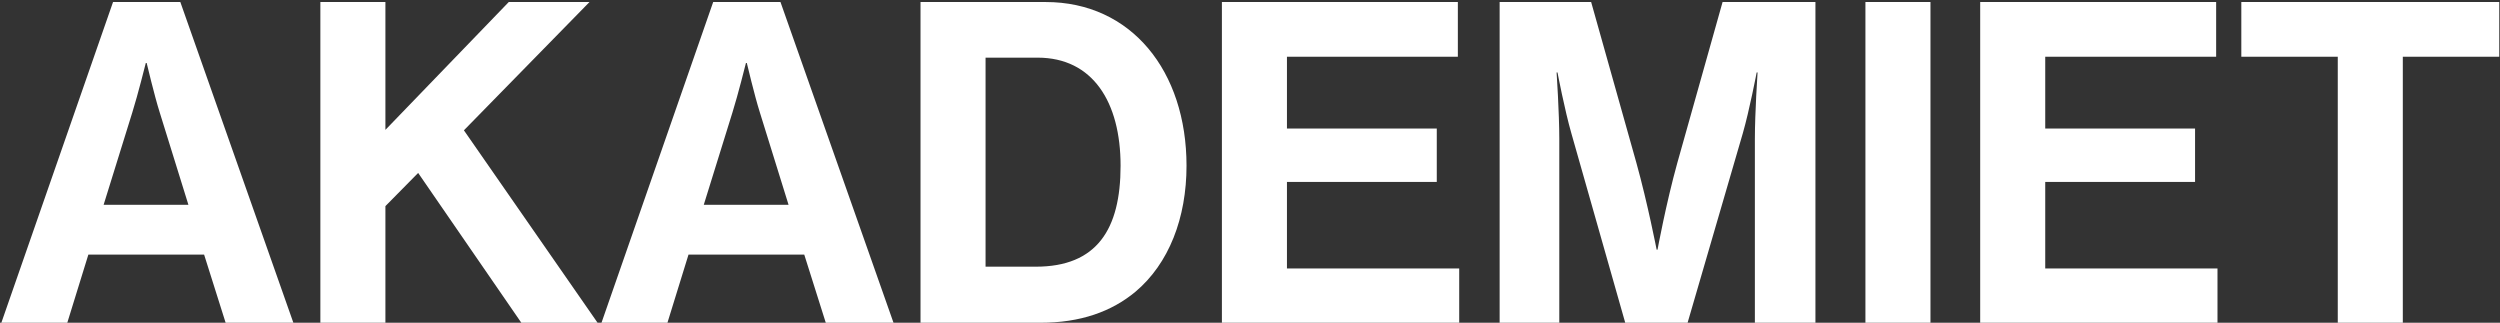<?xml version="1.0" encoding="UTF-8"?>
<svg xmlns="http://www.w3.org/2000/svg" viewBox="0 0 457 59" fill="none">
  <rect x="0" y="0" width="457" height="59" fill="#333333" stroke="none"/>
  <path d="M0.246 59L20.664 0.37H32.964L53.628 59H41.246L37.31 46.536H16.154L12.3 59H0.246ZM24.19 20.542L18.942 37.434H34.44L29.192 20.542C28.208 17.426 26.814 11.522 26.814 11.522H26.65C26.65 11.522 25.174 17.426 24.19 20.542ZM58.563 59V0.37H70.453V23.74L93.003 0.37H107.763L84.803 23.822L109.239 59H95.299L76.439 31.612L70.453 37.68V59H58.563ZM109.953 59L130.371 0.37H142.671L163.335 59H150.953L147.017 46.536H125.861L122.007 59H109.953ZM133.897 20.542L128.649 37.434H144.147L138.899 20.542C137.915 17.426 136.521 11.522 136.521 11.522H136.357C136.357 11.522 134.881 17.426 133.897 20.542ZM168.27 59V0.37H191.148C206.81 0.37 216.896 12.998 216.896 30.3C216.896 39.812 213.698 48.176 207.548 53.342C203.202 56.95 197.544 59 190.164 59H168.27ZM180.16 48.75H189.344C200.496 48.75 204.842 41.944 204.842 30.3C204.842 18.656 199.758 10.538 189.672 10.538H180.16V48.75ZM223.364 59V0.37H266.496V10.374H235.254V23.494H262.642V33.252H235.254V49.078H266.742V59H223.364ZM274.133 59V0.37H290.861L299.143 29.808C301.193 37.188 302.833 45.634 302.833 45.634H302.997C302.997 45.634 304.555 37.188 306.605 29.808L314.887 0.37H331.861V59H320.791V25.38C320.791 20.624 321.283 13.244 321.283 13.244H321.119C321.119 13.244 319.807 20.132 318.577 24.396L308.491 59H297.093L287.253 24.396C286.023 20.132 284.711 13.244 284.711 13.244H284.547C284.547 13.244 285.039 20.624 285.039 25.38V59H274.133ZM341 59V0.37H352.89V59H341ZM361.979 59V0.37H405.111V10.374H373.869V23.494H401.257V33.252H373.869V49.078H405.357V59H361.979ZM409.714 10.374V0.37H456.864V10.374H439.234V59H427.344V10.374H409.714Z" fill="white"></path>
</svg>

